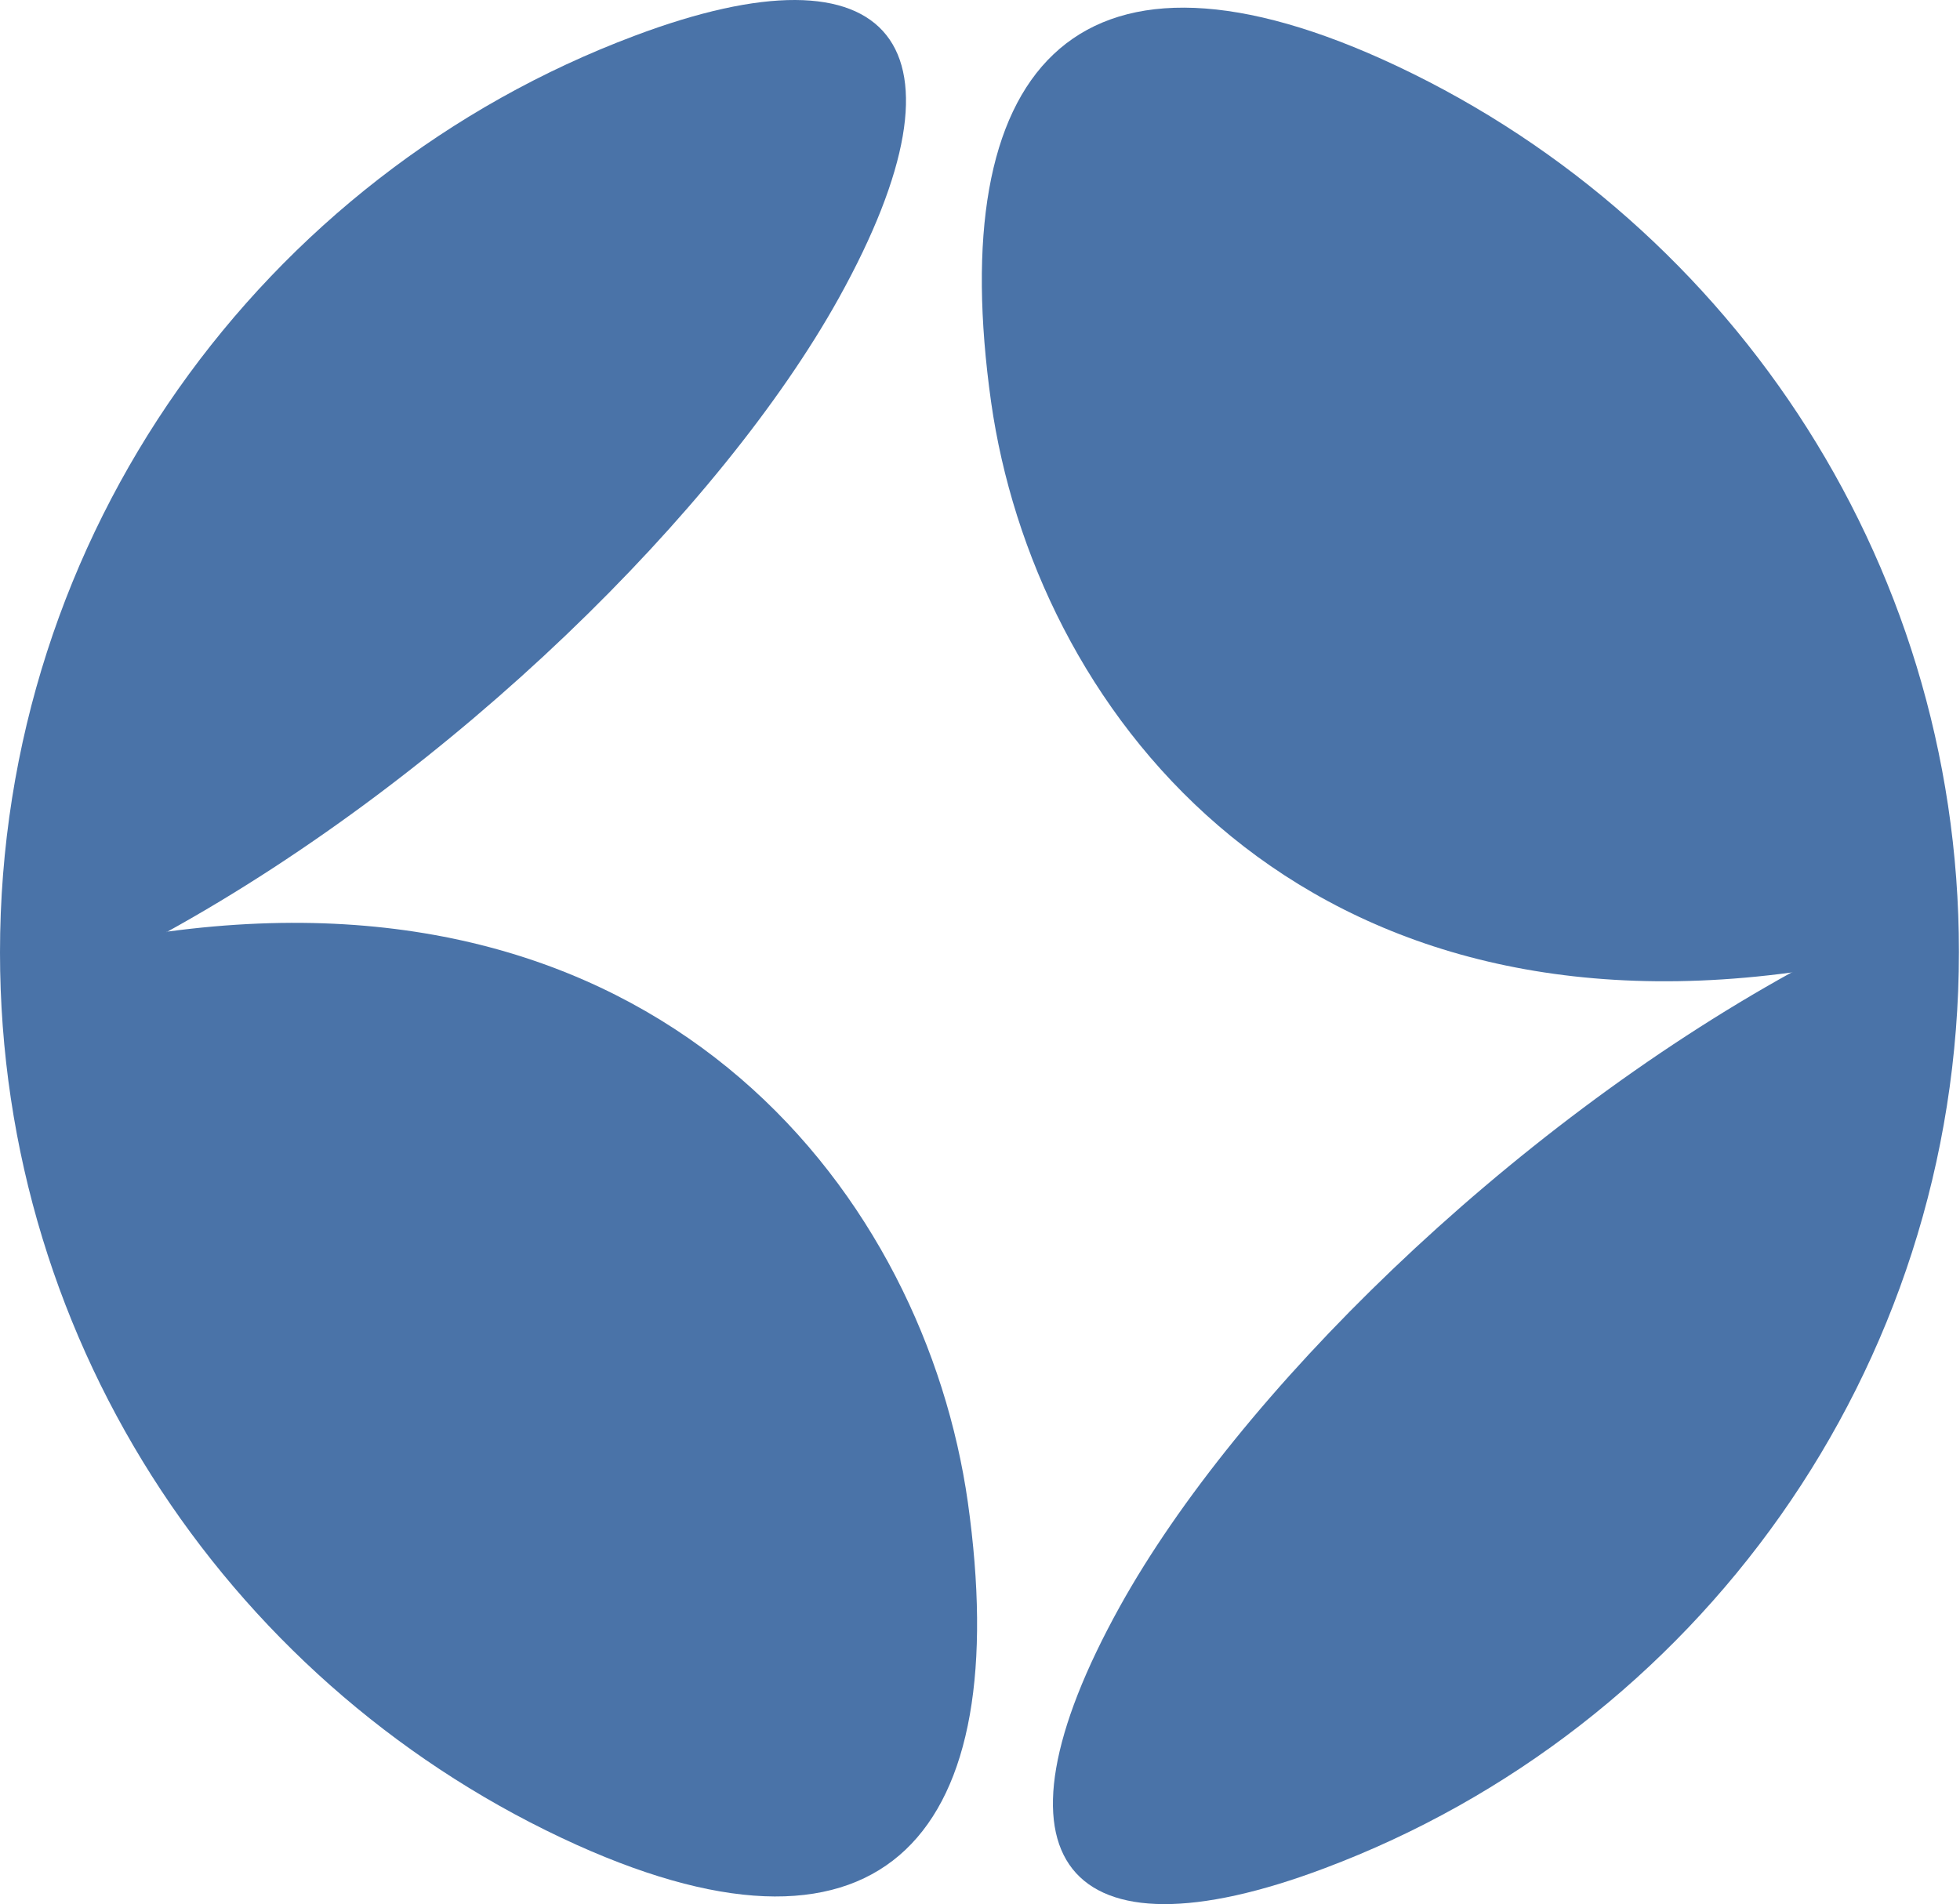 <?xml version="1.0" encoding="UTF-8" standalone="no"?> <svg xmlns="http://www.w3.org/2000/svg" xmlns:xlink="http://www.w3.org/1999/xlink" xmlns:serif="http://www.serif.com/" width="100%" height="100%" viewBox="0 0 247 240" version="1.1" xml:space="preserve" style="fill-rule:evenodd;clip-rule:evenodd;stroke-linejoin:round;stroke-miterlimit:2;"> <path d="M21.035,117.432C84.552,108.867 116.55,151.28 121.963,189.308C127.855,231.104 111.548,250.015 72.698,232.543C29.874,213.22 0,170.123 0,120.036C0,67.208 33.232,22.055 79.961,4.514C112.507,-7.751 123.47,5.542 105.724,37.54C90.924,64.193 57.076,97.562 20.967,117.501L21.035,117.432Z" style="fill:rgb(74,115,168);"></path> <path d="M225.829,122.568C162.313,131.133 130.315,88.72 124.902,50.693C119.01,8.897 135.317,-10.014 174.167,7.458C216.991,26.78 246.865,69.878 246.865,119.965C246.865,172.861 213.633,217.945 166.904,235.486C134.358,247.751 123.395,234.458 141.141,202.46C155.941,175.807 189.789,142.439 225.898,122.5L225.829,122.568Z" style="fill:rgb(74,115,168);"></path> </svg> 